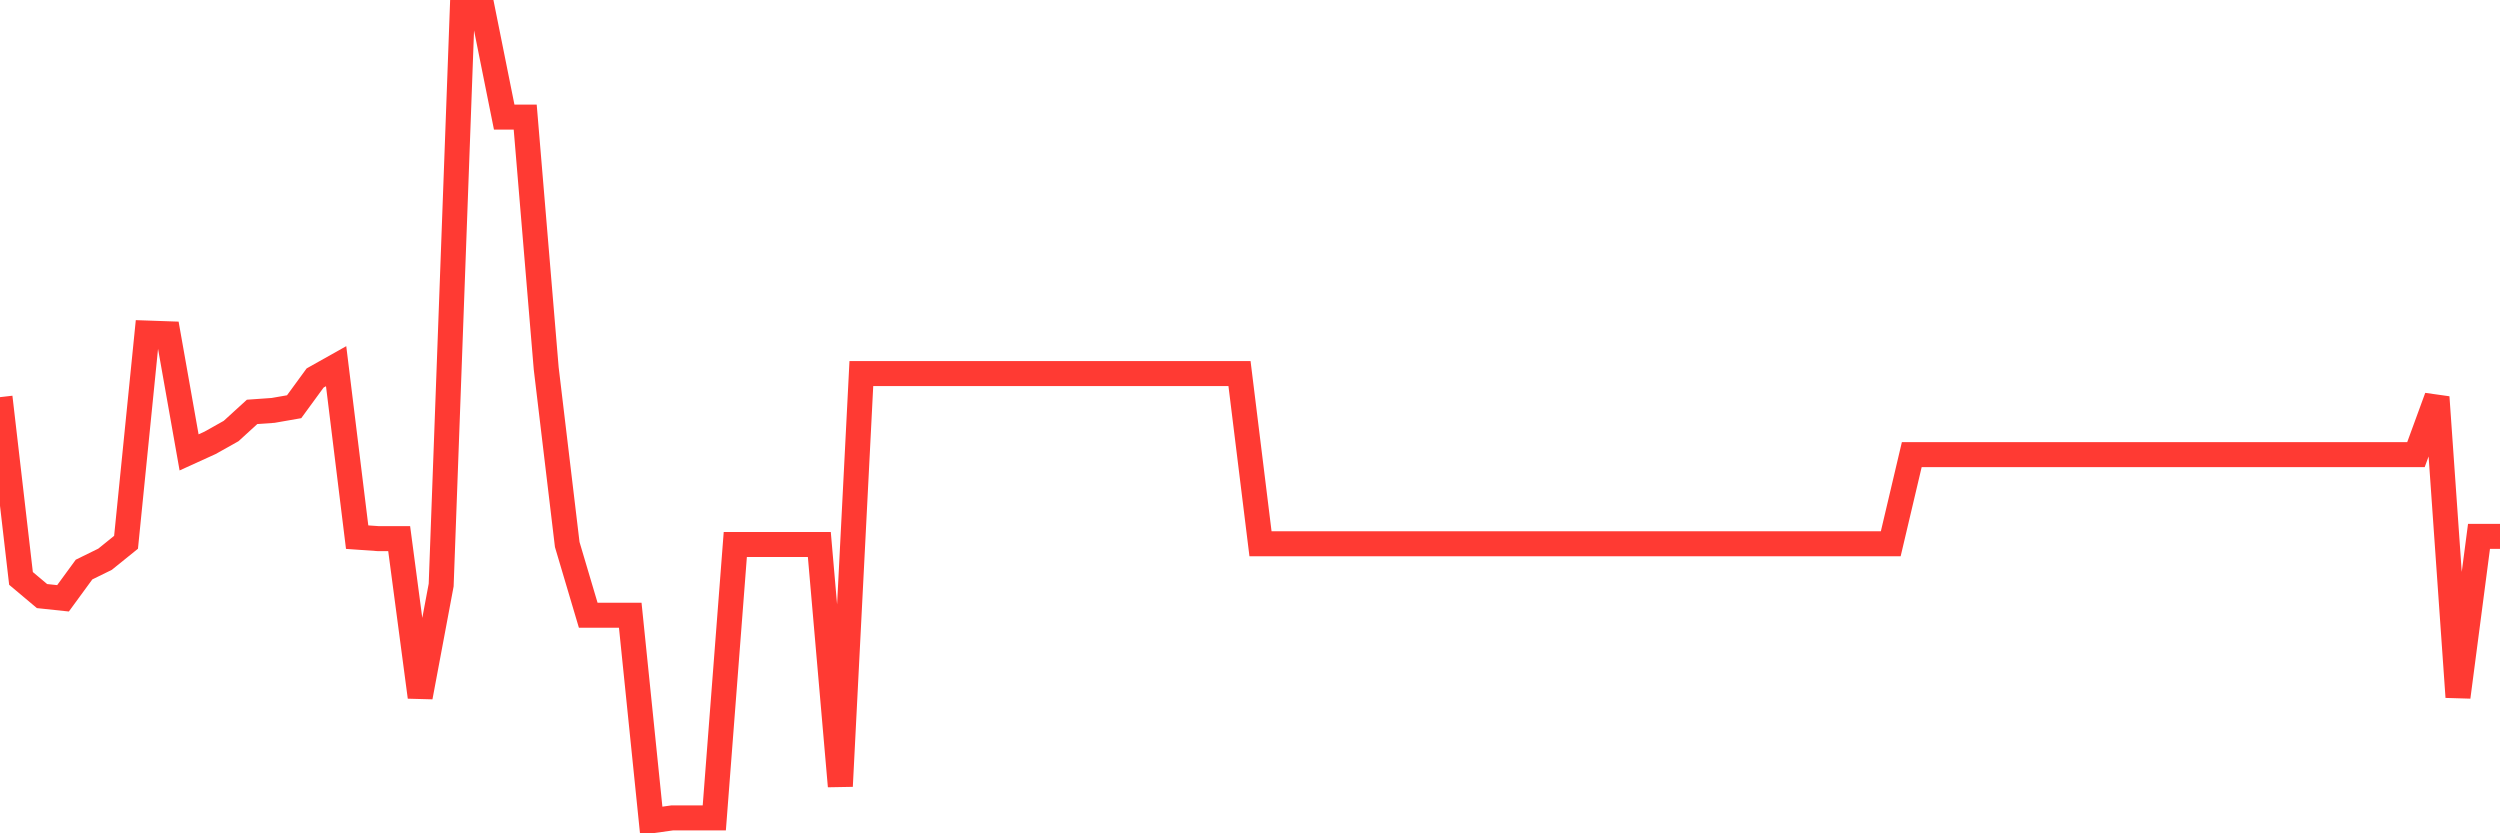 <svg
  xmlns="http://www.w3.org/2000/svg"
  xmlns:xlink="http://www.w3.org/1999/xlink"
  width="120"
  height="40"
  viewBox="0 0 120 40"
  preserveAspectRatio="none"
>
  <polyline
    points="0,19.063 1.008,27.764 2.017,28.612 3.025,28.719 4.034,27.339 5.042,26.844 6.05,26.03 7.059,15.986 8.067,16.021 9.076,21.715 10.084,21.256 11.092,20.69 12.101,19.77 13.109,19.699 14.118,19.523 15.126,18.143 16.134,17.577 17.143,25.783 18.151,25.854 19.16,25.854 20.168,33.458 21.176,28.082 22.185,0.6 23.193,0.6 24.202,5.622 25.21,5.622 26.218,17.683 27.227,26.137 28.235,29.532 29.244,29.532 30.252,29.532 31.261,39.4 32.269,39.259 33.277,39.259 34.286,39.259 35.294,26.137 36.303,26.137 37.311,26.137 38.319,26.137 39.328,26.137 40.336,37.738 41.345,17.931 42.353,17.931 43.361,17.931 44.37,17.931 45.378,17.931 46.387,17.931 47.395,17.931 48.403,17.931 49.412,17.931 50.42,17.931 51.429,17.931 52.437,17.931 53.445,17.931 54.454,17.931 55.462,17.931 56.471,17.931 57.479,17.931 58.487,17.931 59.496,17.931 60.504,26.101 61.513,26.101 62.521,26.101 63.529,26.101 64.538,26.101 65.546,26.101 66.555,26.101 67.563,26.101 68.571,26.101 69.58,26.101 70.588,26.101 71.597,26.101 72.605,26.101 73.613,26.101 74.622,26.101 75.63,26.101 76.639,26.101 77.647,26.101 78.655,26.101 79.664,26.101 80.672,26.101 81.681,26.101 82.689,26.101 83.697,26.101 84.706,26.101 85.714,26.101 86.723,26.101 87.731,26.101 88.739,26.101 89.748,26.101 90.756,26.101 91.765,21.822 92.773,21.822 93.782,21.822 94.79,21.822 95.798,21.822 96.807,21.822 97.815,21.822 98.824,21.822 99.832,21.822 100.84,21.822 101.849,21.822 102.857,21.822 103.866,21.822 104.874,21.822 105.882,21.822 106.891,21.822 107.899,21.822 108.908,21.822 109.916,21.822 110.924,21.822 111.933,21.822 112.941,21.822 113.95,21.822 114.958,21.822 115.966,21.822 116.975,19.063 117.983,33.458 118.992,25.747 120,25.747"
    fill="none"
    stroke="#ff3a33"
    stroke-width="1.2"
  >
  </polyline>
</svg>